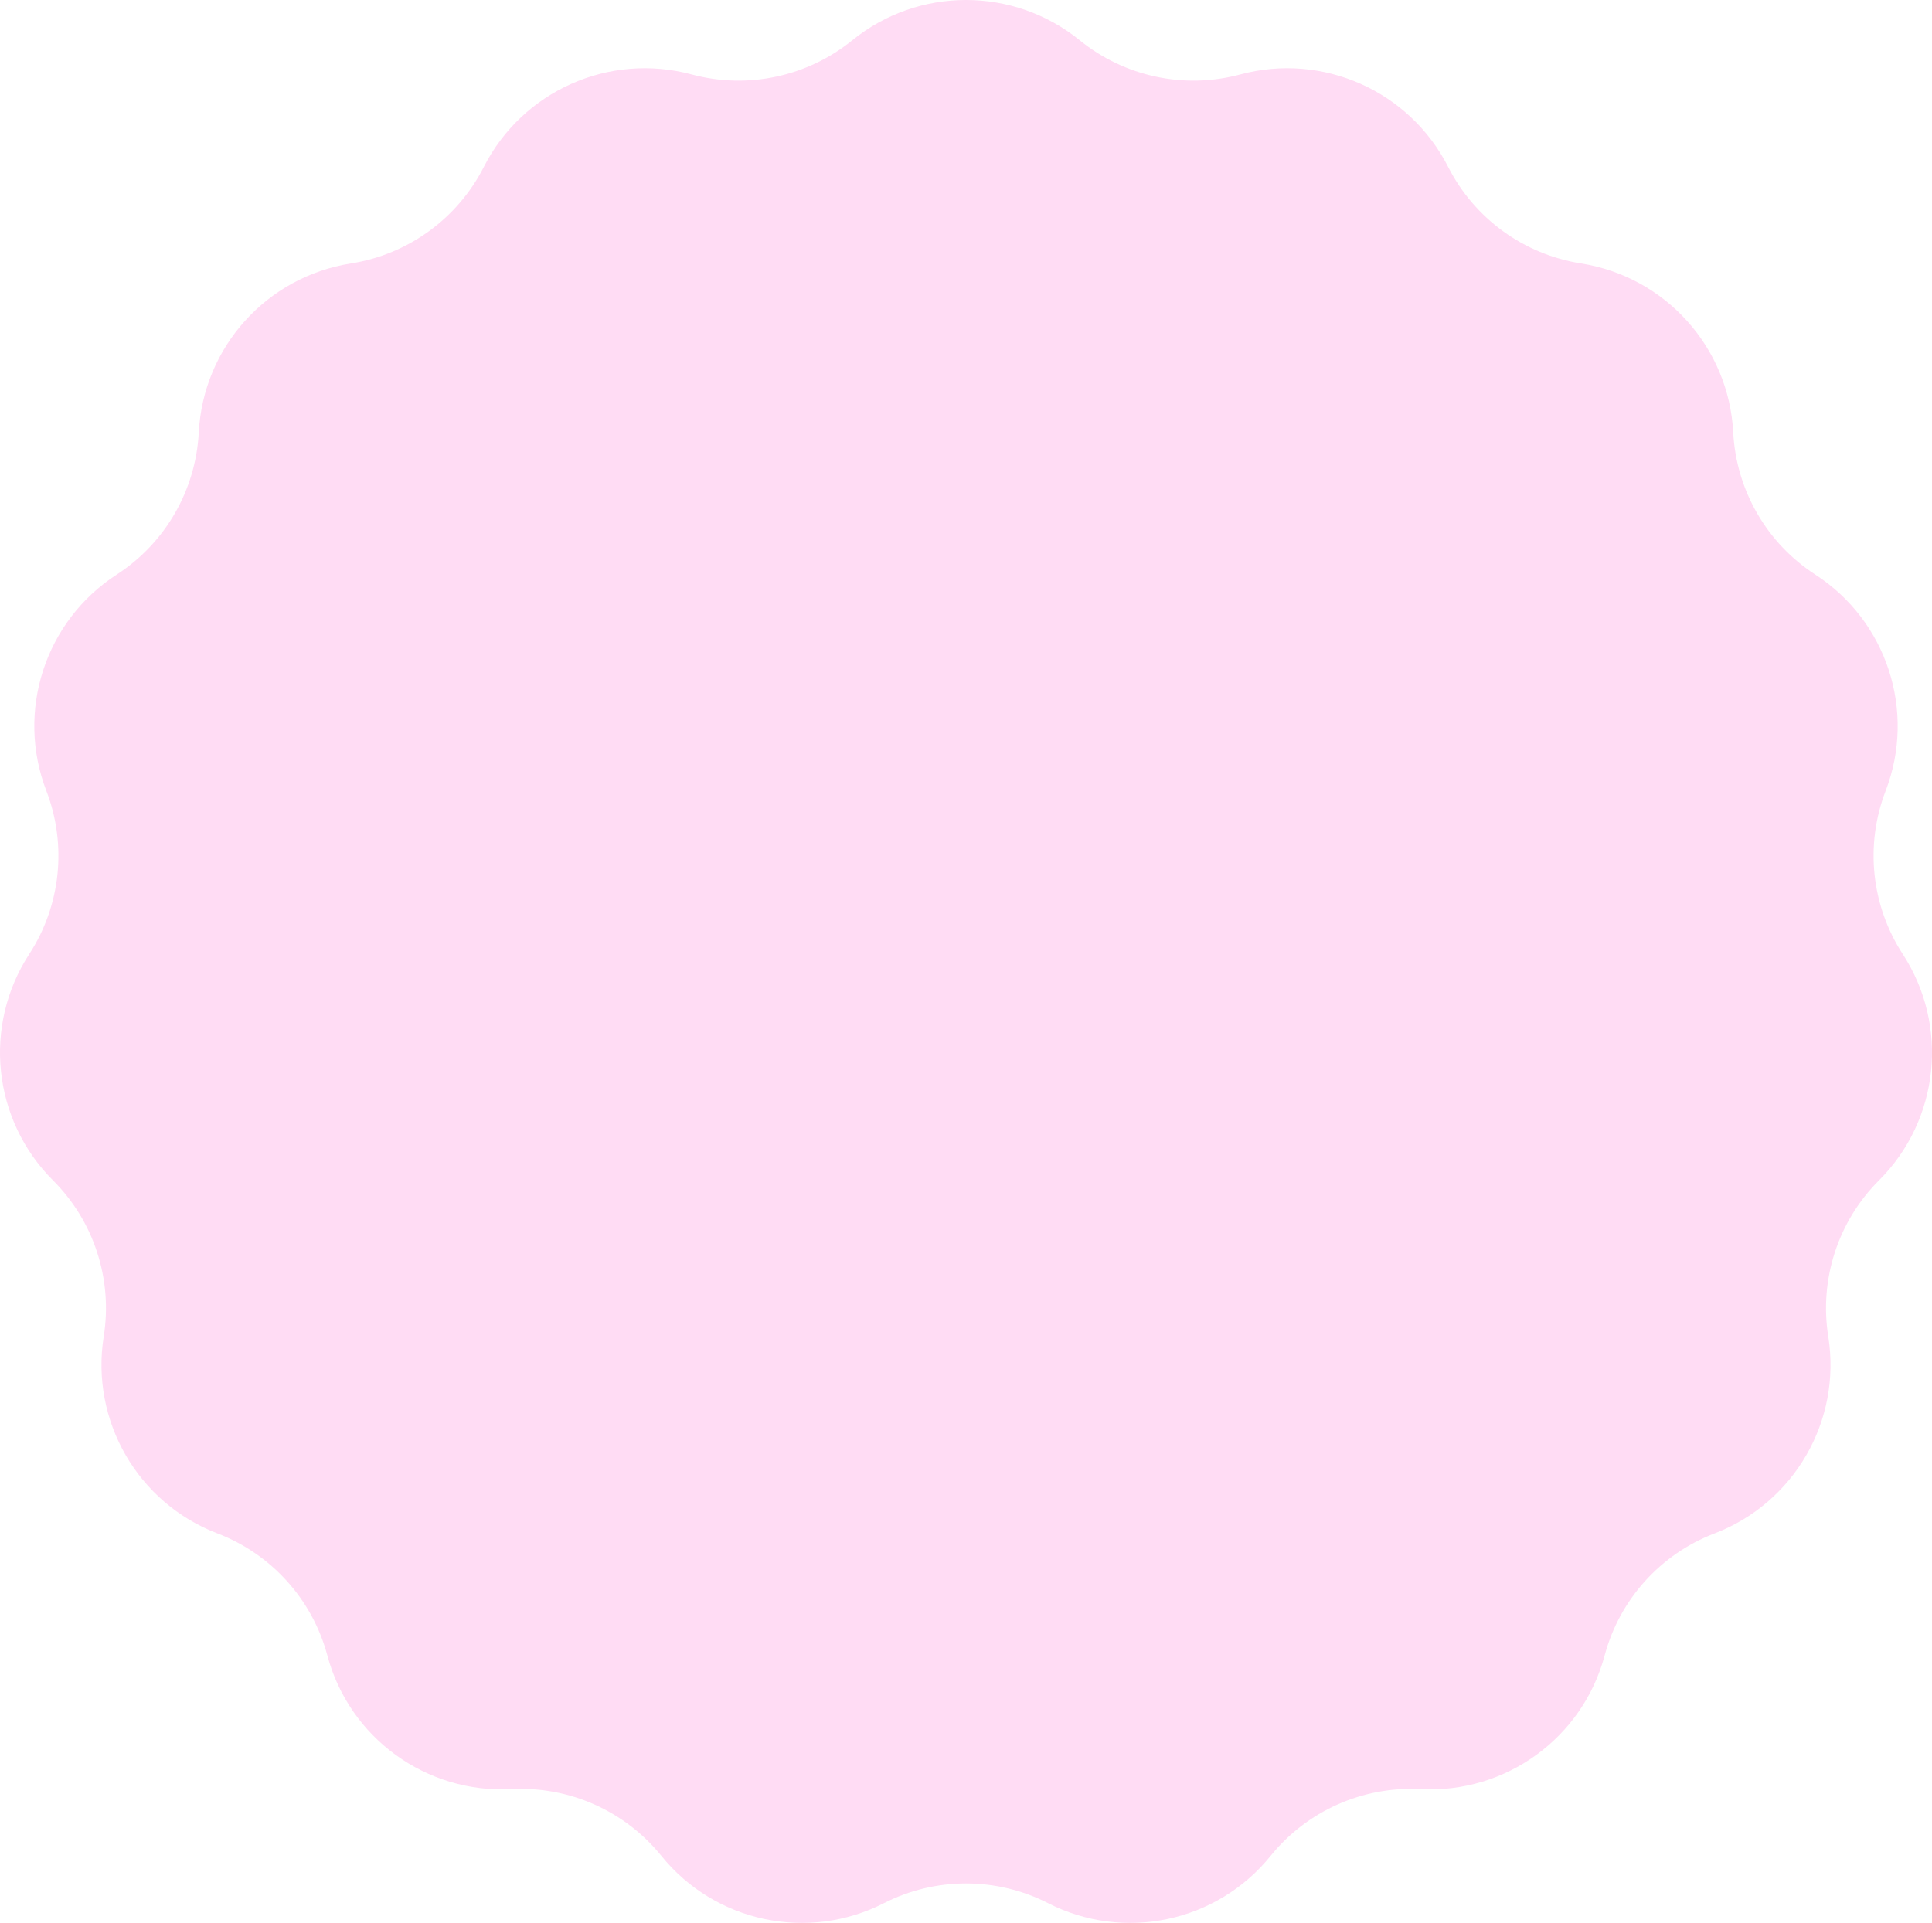 <?xml version="1.0" encoding="UTF-8"?> <svg xmlns="http://www.w3.org/2000/svg" width="454" height="452" viewBox="0 0 454 452" fill="none"> <path d="M200.272 9.477C215.85 -3.159 238.15 -3.159 253.728 9.477C264.295 18.048 278.331 21.032 291.471 17.5C310.842 12.292 331.213 21.362 340.305 39.242C346.472 51.37 358.082 59.805 371.522 61.922C391.336 65.044 406.257 81.616 407.291 101.648C407.992 115.236 415.167 127.663 426.584 135.064C443.416 145.976 450.306 167.183 443.103 185.904C438.217 198.602 439.717 212.874 447.136 224.278C458.074 241.092 455.744 263.269 441.548 277.442C431.92 287.055 427.485 300.702 429.625 314.139C432.779 333.948 421.629 353.26 402.897 360.433C390.19 365.299 380.589 375.963 377.078 389.108C371.902 408.488 353.861 421.595 333.831 420.529C320.244 419.806 307.135 425.643 298.581 436.223C285.97 451.822 264.158 456.458 246.293 447.337C234.175 441.151 219.825 441.151 207.707 447.337C189.842 456.458 168.03 451.822 155.419 436.223C146.865 425.643 133.756 419.806 120.169 420.529C100.139 421.595 82.098 408.488 76.922 389.108C73.411 375.963 63.809 365.299 51.103 360.433C32.371 353.26 21.221 333.948 24.375 314.139C26.515 300.702 22.08 287.055 12.452 277.442C-1.744 263.269 -4.074 241.092 6.864 224.278C14.283 212.874 15.783 198.602 10.897 185.904C3.694 167.183 10.585 145.976 27.416 135.064C38.833 127.663 46.008 115.236 46.709 101.648C47.743 81.616 62.664 65.044 82.478 61.922C95.918 59.805 107.528 51.37 113.695 39.242C122.787 21.362 143.158 12.292 162.529 17.5C175.669 21.032 189.705 18.048 200.272 9.477Z" fill="#FFDCF4"></path> </svg> 